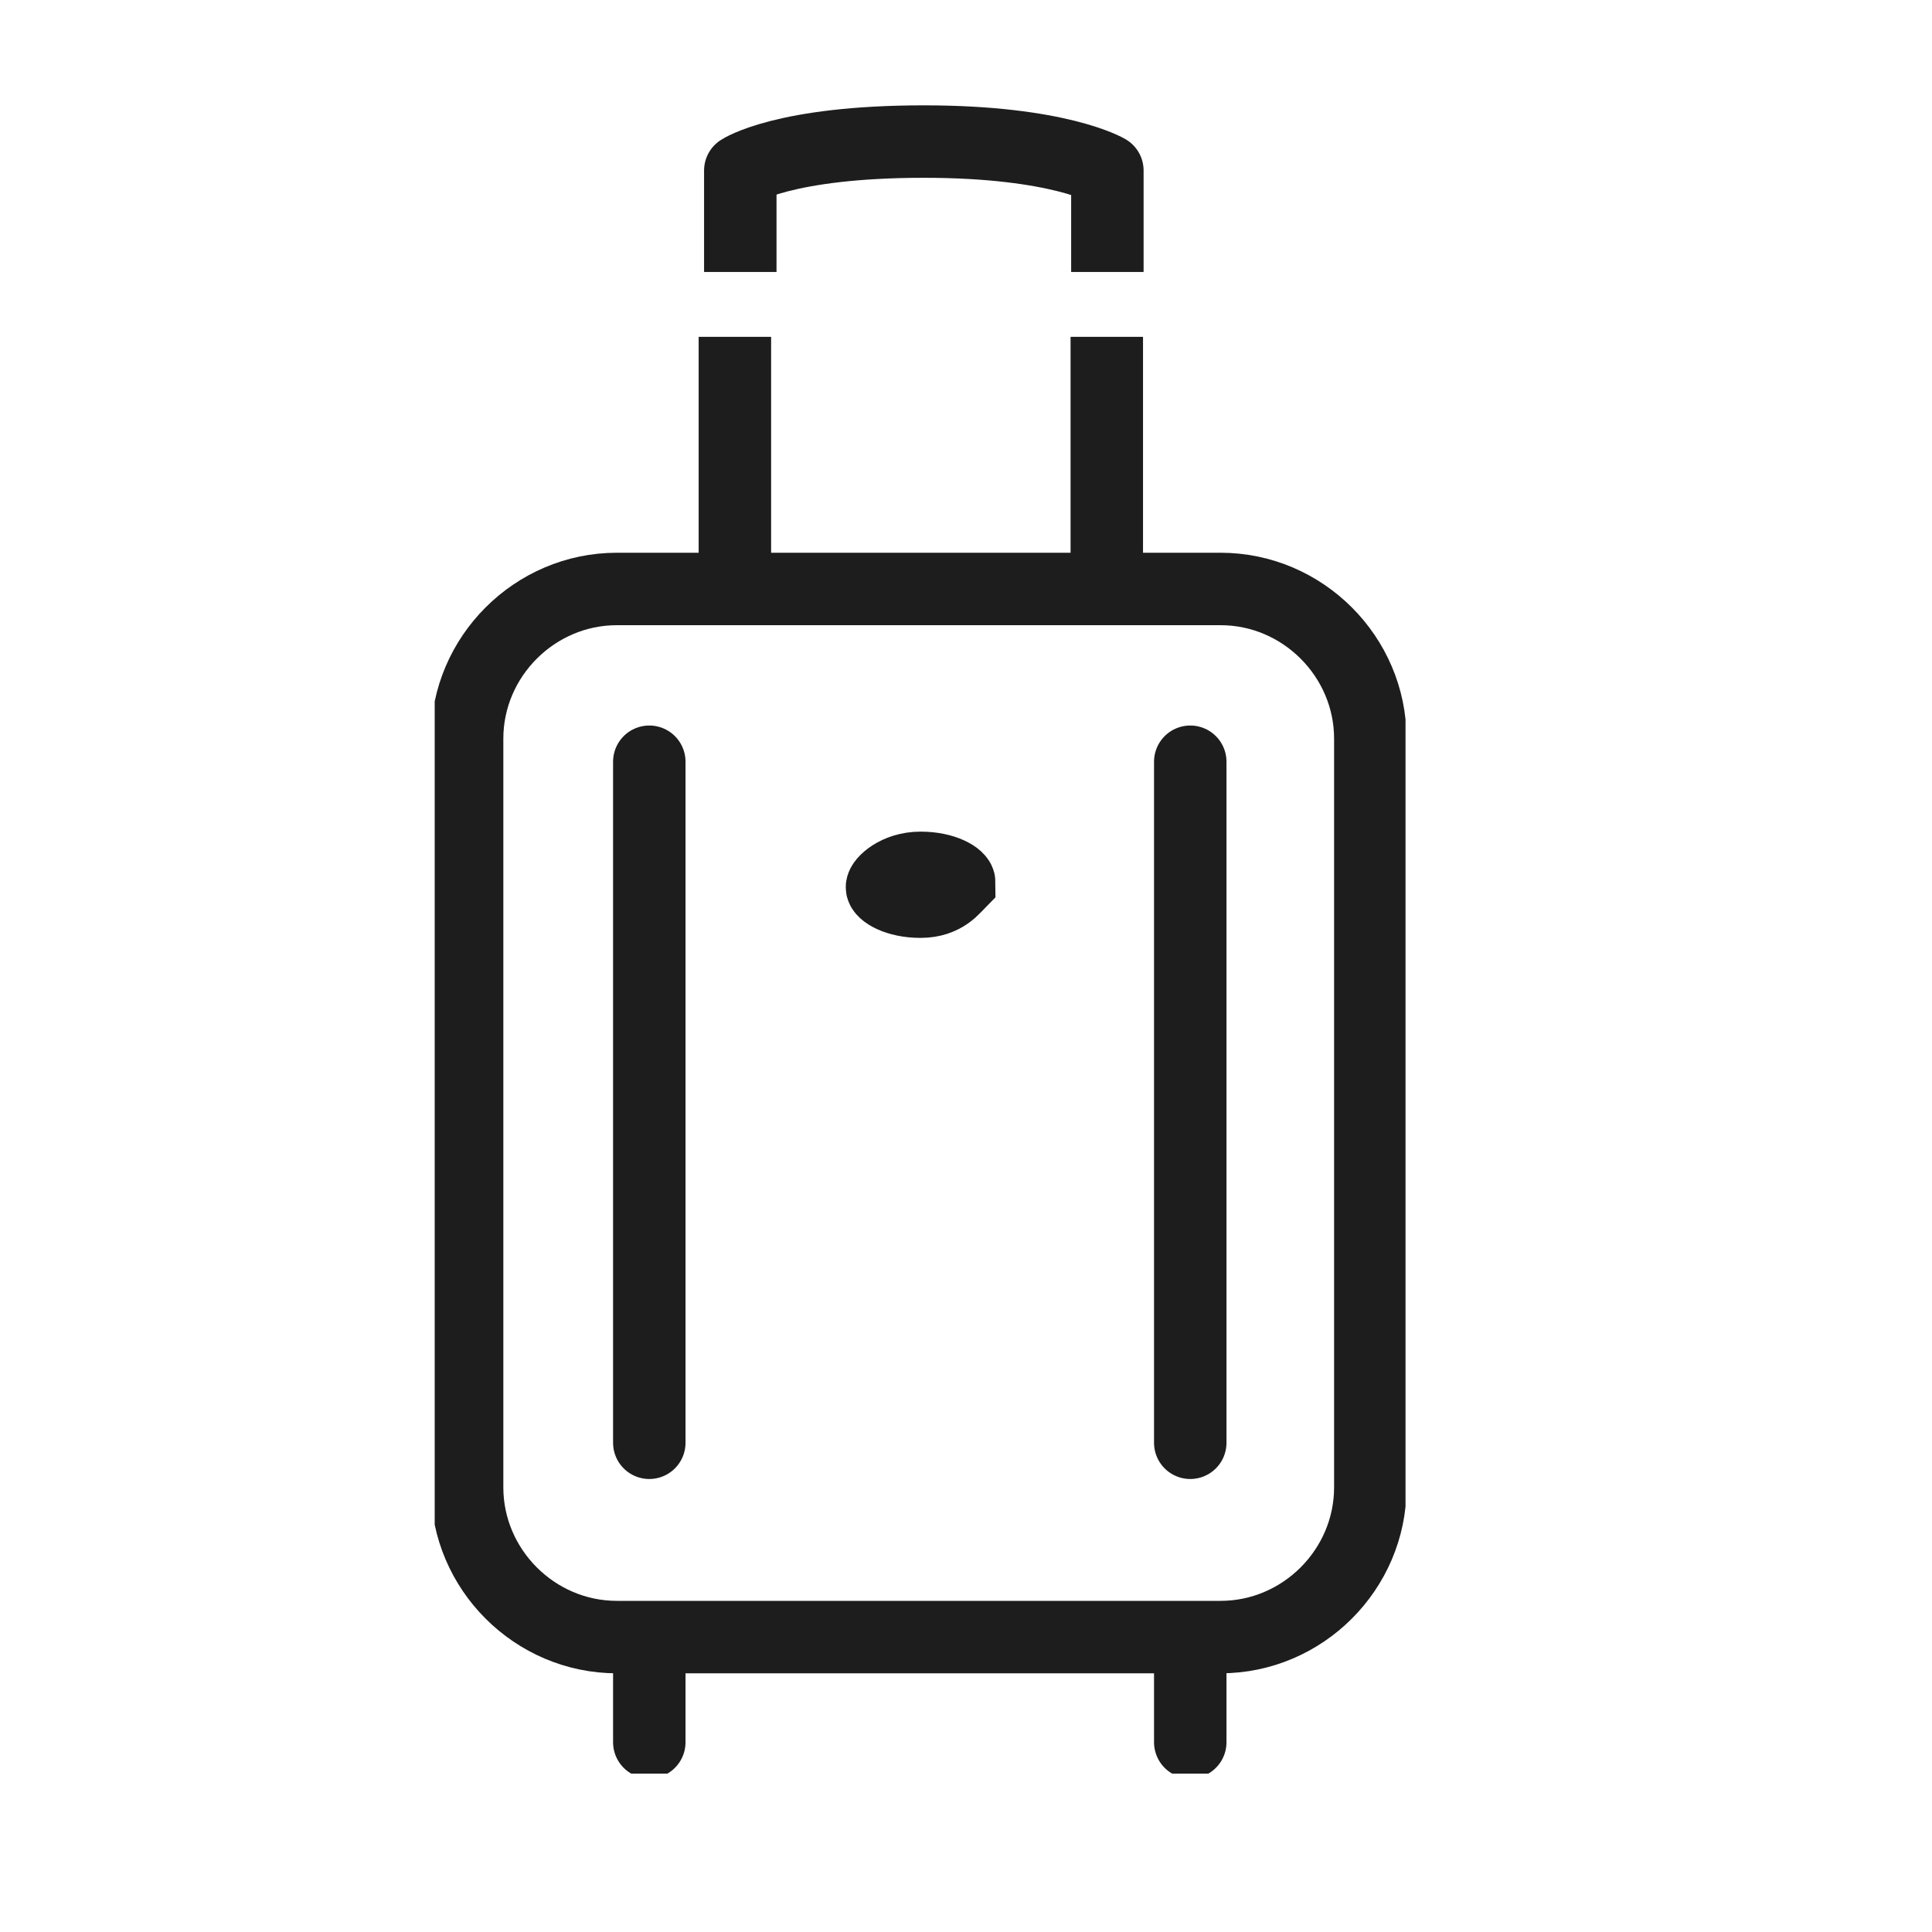 <?xml version="1.0" encoding="utf-8"?>
<!-- Generator: Adobe Illustrator 28.0.0, SVG Export Plug-In . SVG Version: 6.00 Build 0)  -->
<svg version="1.1" id="Layer_1" xmlns="http://www.w3.org/2000/svg" xmlns:xlink="http://www.w3.org/1999/xlink" x="0px" y="0px"
	 viewBox="0 0 40 40" style="enable-background:new 0 0 40 40;" xml:space="preserve">
<style type="text/css">
	.st0{clip-path:url(#SVGID_00000025435886554647499220000012868489879736084669_);}
	.st1{fill:none;stroke:#1D1D1D;stroke-width:1.5;stroke-linecap:round;}
	.st2{fill:none;stroke:#1D1D1D;stroke-width:1.5;}
	.st3{clip-path:url(#SVGID_00000085966833885493851210000015006254246530065074_);}
	.st4{fill:none;stroke:#1D1D1D;stroke-width:1.5;stroke-linejoin:round;}
	.st5{fill:#2B3E49;}
</style>
<g id="Group_642" transform="translate(0 34.621)">
	<g>
		<defs>
			<rect id="SVGID_1_" x="9" y="-32.5" width="20.1" height="34.6"/>
		</defs>
		<clipPath id="SVGID_00000101796163904961570510000011624354801047489707_">
			<use xlink:href="#SVGID_1_"  style="overflow:visible;"/>
		</clipPath>
		<g id="Group_635" style="clip-path:url(#SVGID_00000101796163904961570510000011624354801047489707_);">
			<g id="Group_634" transform="translate(4.443 -0.75)">
				<path id="Path_2782" class="st1" d="M9,2.2v-2 M20.2,2.2v-2 M20.2-4v-14.1 M9-4v-14.1"/>
			</g>
		</g>
	</g>
	<g id="Group_636" transform="translate(6.215 -24.747)">
		<path id="Path_2784" class="st2" d="M9,2.2v-5.1 M16.7,2.2v-5.1"/>
	</g>
	<g>
		<defs>
			<rect id="SVGID_00000067928964592369698460000011655982231867124358_" x="9" y="-32.5" width="20.1" height="34.6"/>
		</defs>
		<clipPath id="SVGID_00000088827756914980971190000000483390021038696866_">
			<use xlink:href="#SVGID_00000067928964592369698460000011655982231867124358_"  style="overflow:visible;"/>
		</clipPath>
		<g id="Group_641" style="clip-path:url(#SVGID_00000088827756914980971190000000483390021038696866_);">
			<g id="Group_637" transform="translate(13.927 -31.19)">
				<path id="Path_2785" class="st4" d="M9,2.2V0.1c0,0-1-0.6-3.8-0.6h0c-2.9,0-3.8,0.6-3.8,0.6v2.1"/>
			</g>
			<g id="Group_638" transform="translate(19.371 -6.027)">
				<path id="Path_2786" class="st2" d="M9,2.2c0,1.7-1.4,3.1-3.1,3.1H-6.6c-1.7,0-3.1-1.4-3.1-3.1v-15.5c0-1.7,1.4-3.1,3.1-3.1H5.9
					C7.6-16.4,9-15,9-13.3V2.2z"/>
			</g>
			<g id="Group_639" transform="translate(10.06 -18.153)">
				<path id="Path_2787" class="st5" d="M9,2.2c-0.5,0-0.8-0.2-0.8-0.3S8.5,1.5,9,1.5s0.8,0.2,0.8,0.3C9.7,1.9,9.5,2.2,9,2.2"/>
			</g>
			<g id="Group_640" transform="translate(10.06 -18.153)">
				<path id="Path_2788" class="st2" d="M9,2.2c-0.5,0-0.8-0.2-0.8-0.3S8.5,1.5,9,1.5s0.8,0.2,0.8,0.3C9.7,1.9,9.5,2.2,9,2.2z"/>
			</g>
		</g>
	</g>
</g>
</svg>
